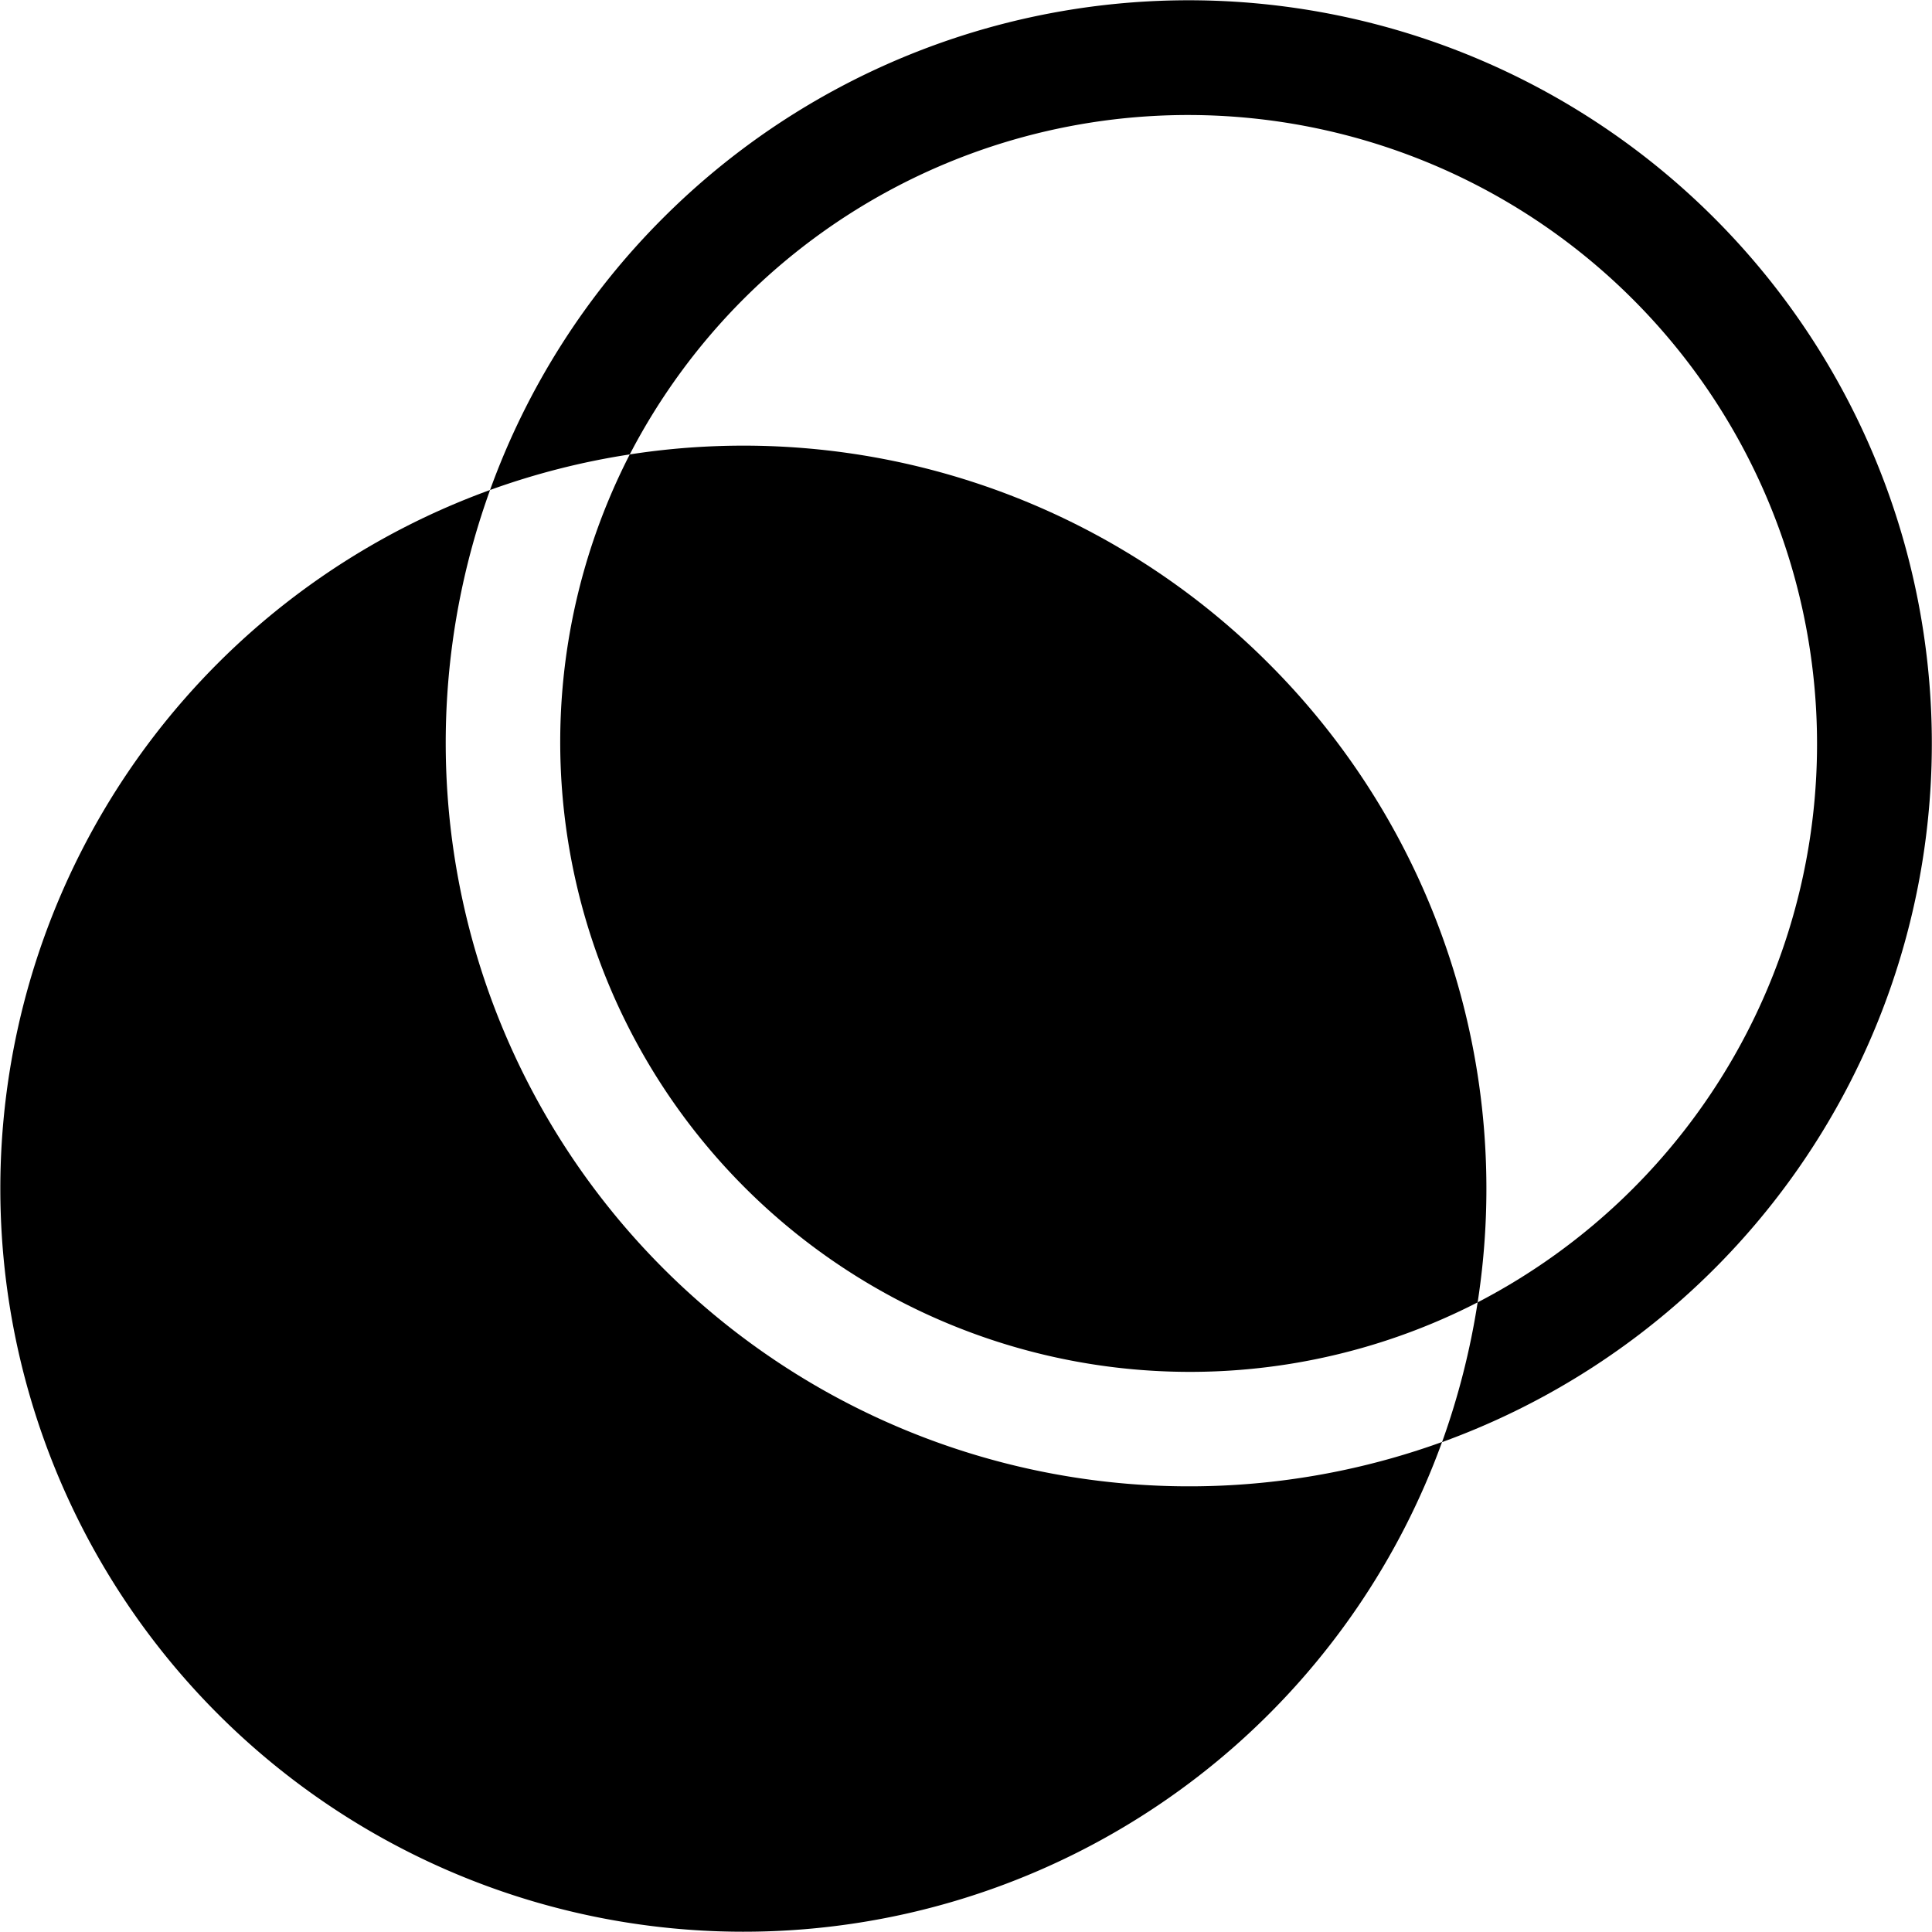 <svg xmlns="http://www.w3.org/2000/svg" viewBox="0 0 315.98 315.98"><g id="Layer_2" data-name="Layer 2"><g id="Layer_1-2" data-name="Layer 1"><path d="M108.51,35.59A121,121,0,0,0,80.15,80.14,121.41,121.41,0,0,1,103,74.32,103.26,103.26,0,0,1,121.71,48.8,102.87,102.87,0,1,1,241.67,213a123.26,123.26,0,0,1-5.82,22.86A121.55,121.55,0,1,0,108.51,35.59Z"/><path d="M235.85,235.84A121.54,121.54,0,1,1,80.15,80.14a121.59,121.59,0,0,0,155.7,155.7Z"/><path d="M207.48,108.5A121.39,121.39,0,0,1,241.67,213,103,103,0,0,1,103,74.32,121.35,121.35,0,0,1,207.48,108.5Z"/></g></g></svg>